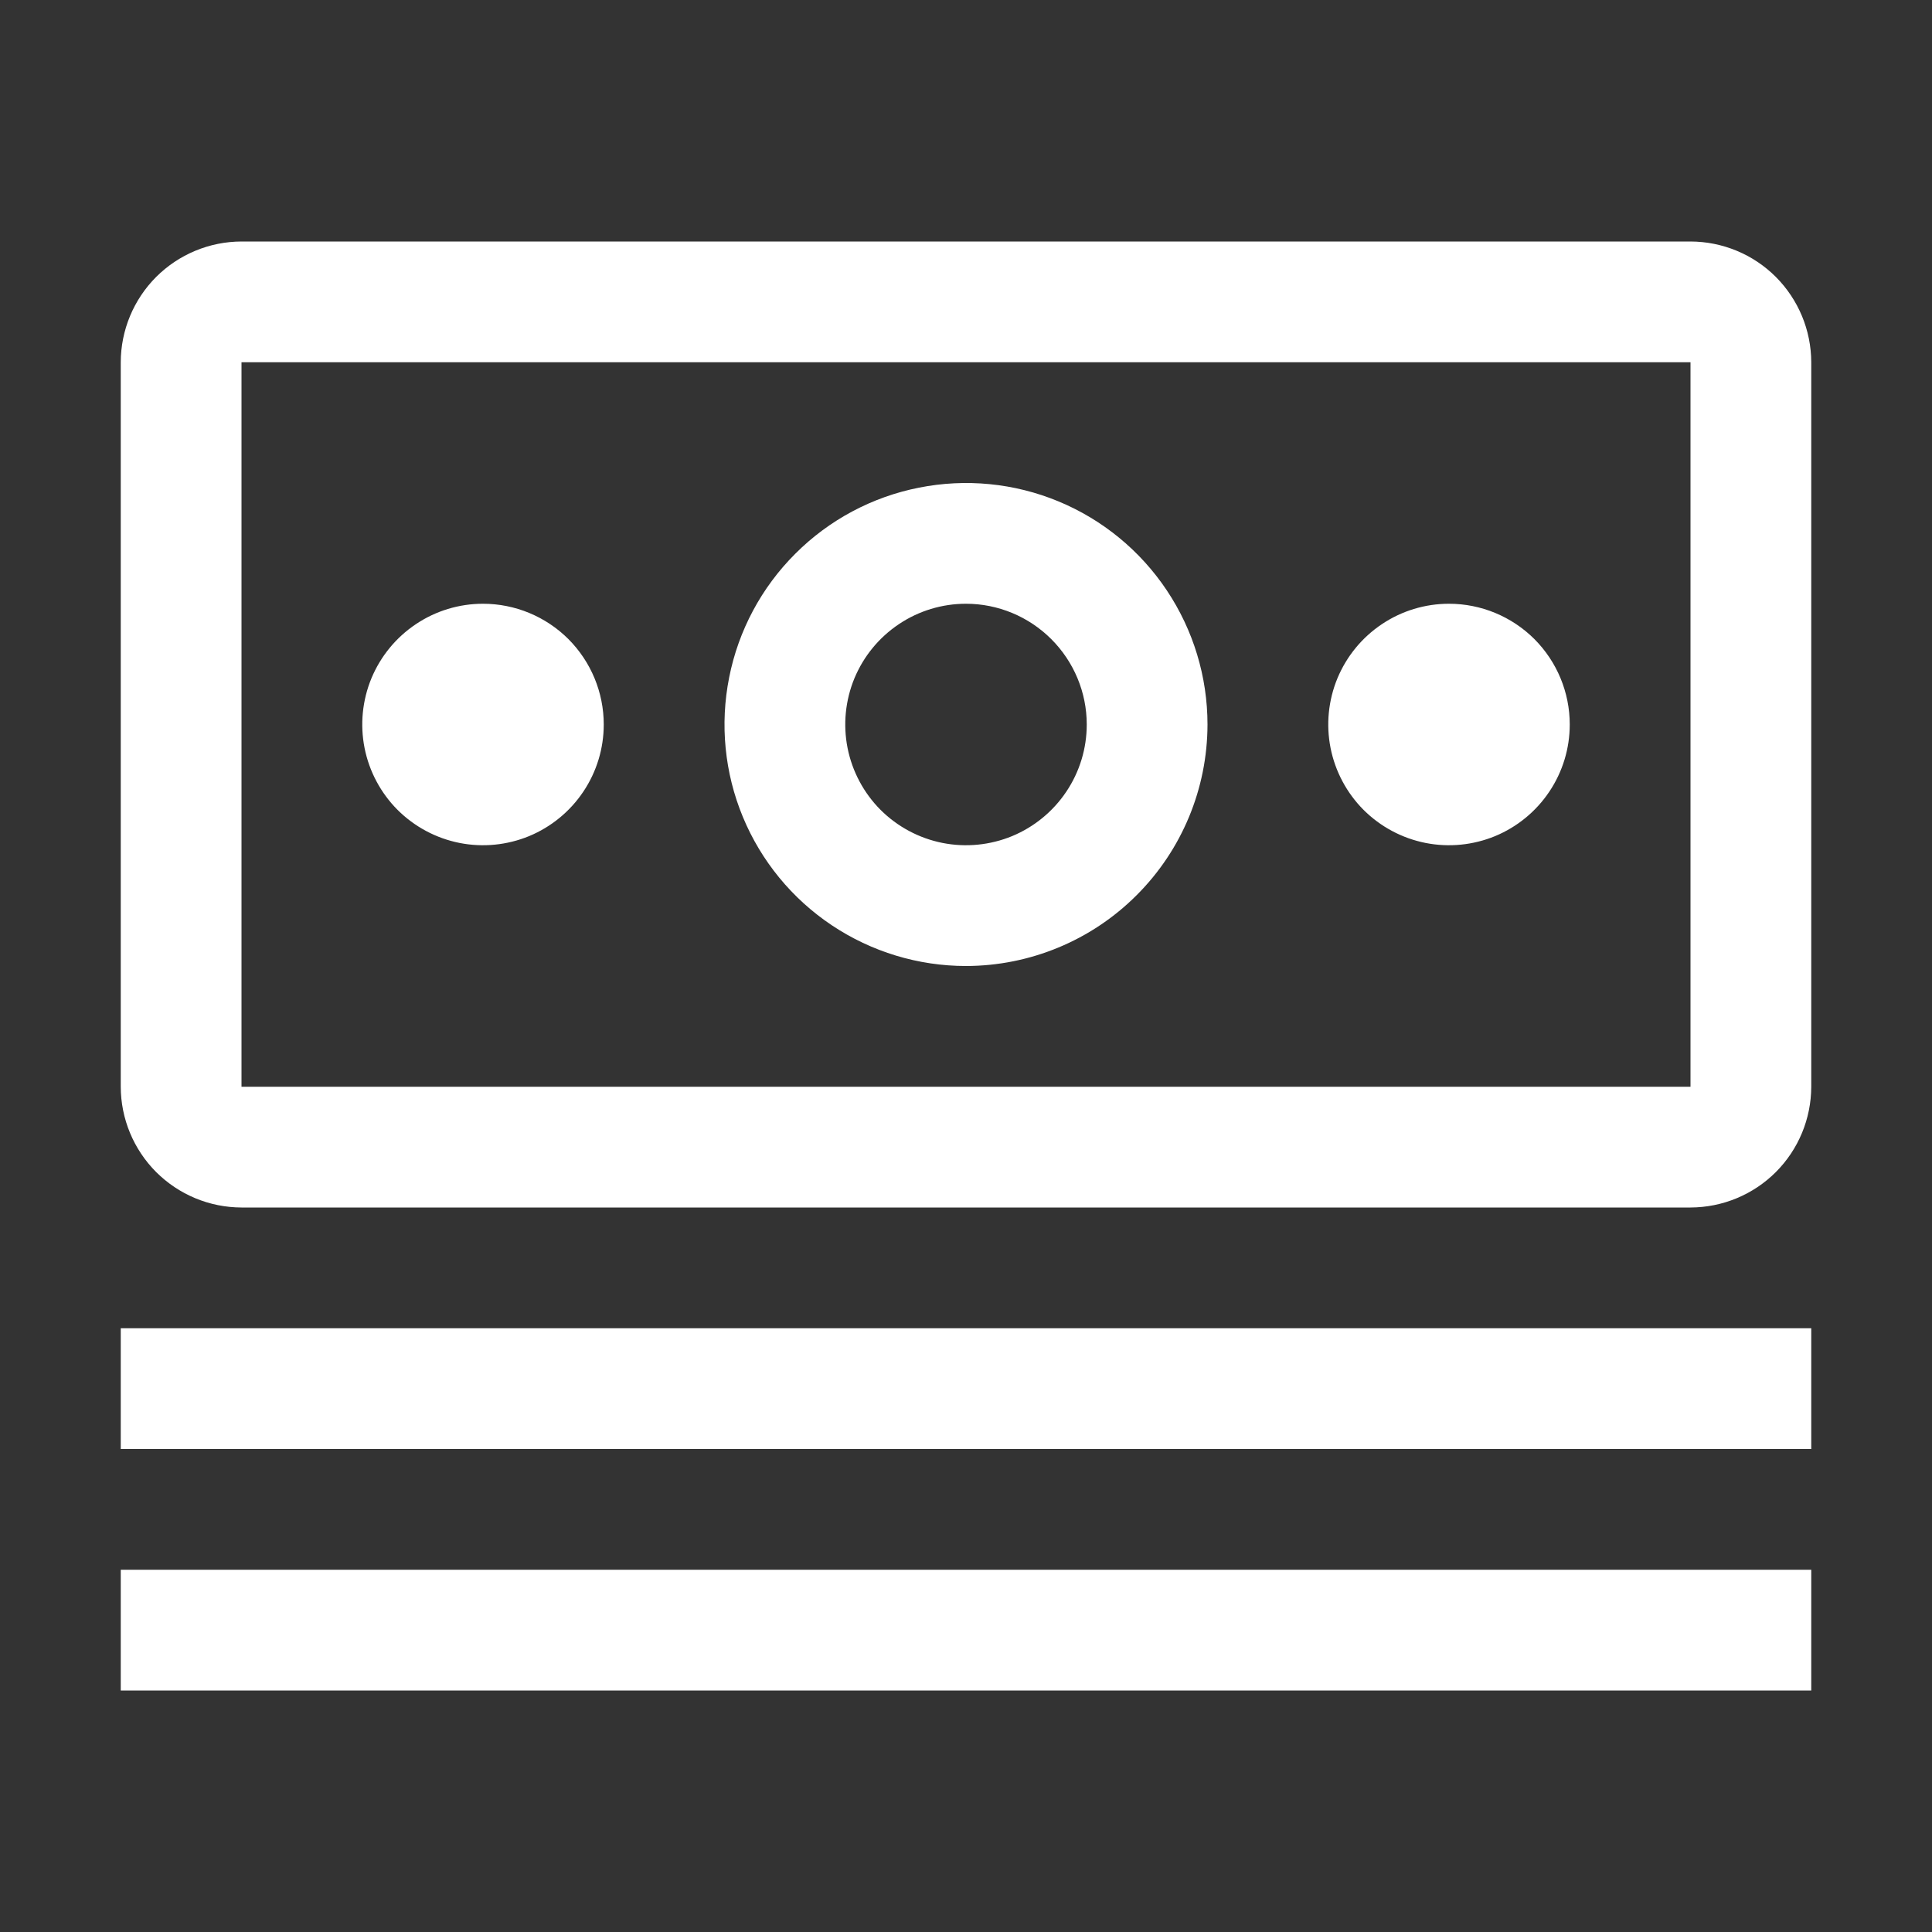 <?xml version="1.0" encoding="UTF-8"?> <svg xmlns="http://www.w3.org/2000/svg" width="24" height="24" viewBox="0 0 24 24" fill="none"><rect x="0" y="0" width="24" height="24" fill="#333333" stroke="none"/> <path d="M1.5 16.5H22.5V18H1.5V16.5ZM1.5 19.5H22.5V21H1.5V19.5ZM18 7.5C17.703 7.5 17.413 7.588 17.167 7.753C16.92 7.918 16.728 8.152 16.614 8.426C16.501 8.7 16.471 9.002 16.529 9.293C16.587 9.584 16.73 9.851 16.939 10.061C17.149 10.27 17.416 10.413 17.707 10.471C17.998 10.529 18.3 10.499 18.574 10.386C18.848 10.272 19.082 10.08 19.247 9.833C19.412 9.587 19.5 9.297 19.5 9C19.5 8.602 19.342 8.221 19.061 7.939C18.779 7.658 18.398 7.5 18 7.5ZM12 12C11.407 12 10.827 11.824 10.333 11.494C9.84 11.165 9.455 10.696 9.228 10.148C9.001 9.6 8.942 8.997 9.058 8.415C9.173 7.833 9.459 7.298 9.879 6.879C10.298 6.459 10.833 6.173 11.415 6.058C11.997 5.942 12.6 6.001 13.148 6.228C13.696 6.455 14.165 6.84 14.494 7.333C14.824 7.827 15 8.407 15 9C14.999 9.795 14.683 10.558 14.12 11.12C13.558 11.683 12.795 11.999 12 12ZM12 7.5C11.703 7.5 11.413 7.588 11.167 7.753C10.92 7.918 10.728 8.152 10.614 8.426C10.501 8.7 10.471 9.002 10.529 9.293C10.587 9.584 10.73 9.851 10.939 10.061C11.149 10.27 11.416 10.413 11.707 10.471C11.998 10.529 12.3 10.499 12.574 10.386C12.848 10.272 13.082 10.08 13.247 9.833C13.412 9.587 13.5 9.297 13.5 9C13.5 8.602 13.341 8.221 13.06 7.94C12.779 7.659 12.398 7.5 12 7.5ZM6 7.5C5.703 7.5 5.413 7.588 5.167 7.753C4.92 7.918 4.728 8.152 4.614 8.426C4.501 8.7 4.471 9.002 4.529 9.293C4.587 9.584 4.73 9.851 4.939 10.061C5.149 10.27 5.416 10.413 5.707 10.471C5.998 10.529 6.3 10.499 6.574 10.386C6.848 10.272 7.082 10.08 7.247 9.833C7.412 9.587 7.5 9.297 7.5 9C7.5 8.602 7.342 8.221 7.061 7.939C6.779 7.658 6.398 7.5 6 7.5Z" fill="white"></path> <path d="M21 15H3C2.602 14.999 2.222 14.841 1.94 14.56C1.659 14.278 1.501 13.898 1.5 13.5V4.5C1.501 4.102 1.659 3.722 1.94 3.44C2.222 3.159 2.602 3.001 3 3H21C21.398 3.001 21.779 3.159 22.06 3.44C22.341 3.722 22.499 4.102 22.5 4.5V13.5C22.499 13.898 22.341 14.279 22.06 14.56C21.779 14.841 21.398 14.999 21 15ZM21 4.5H3V13.5H21V4.5Z" fill="white"></path> </svg> 